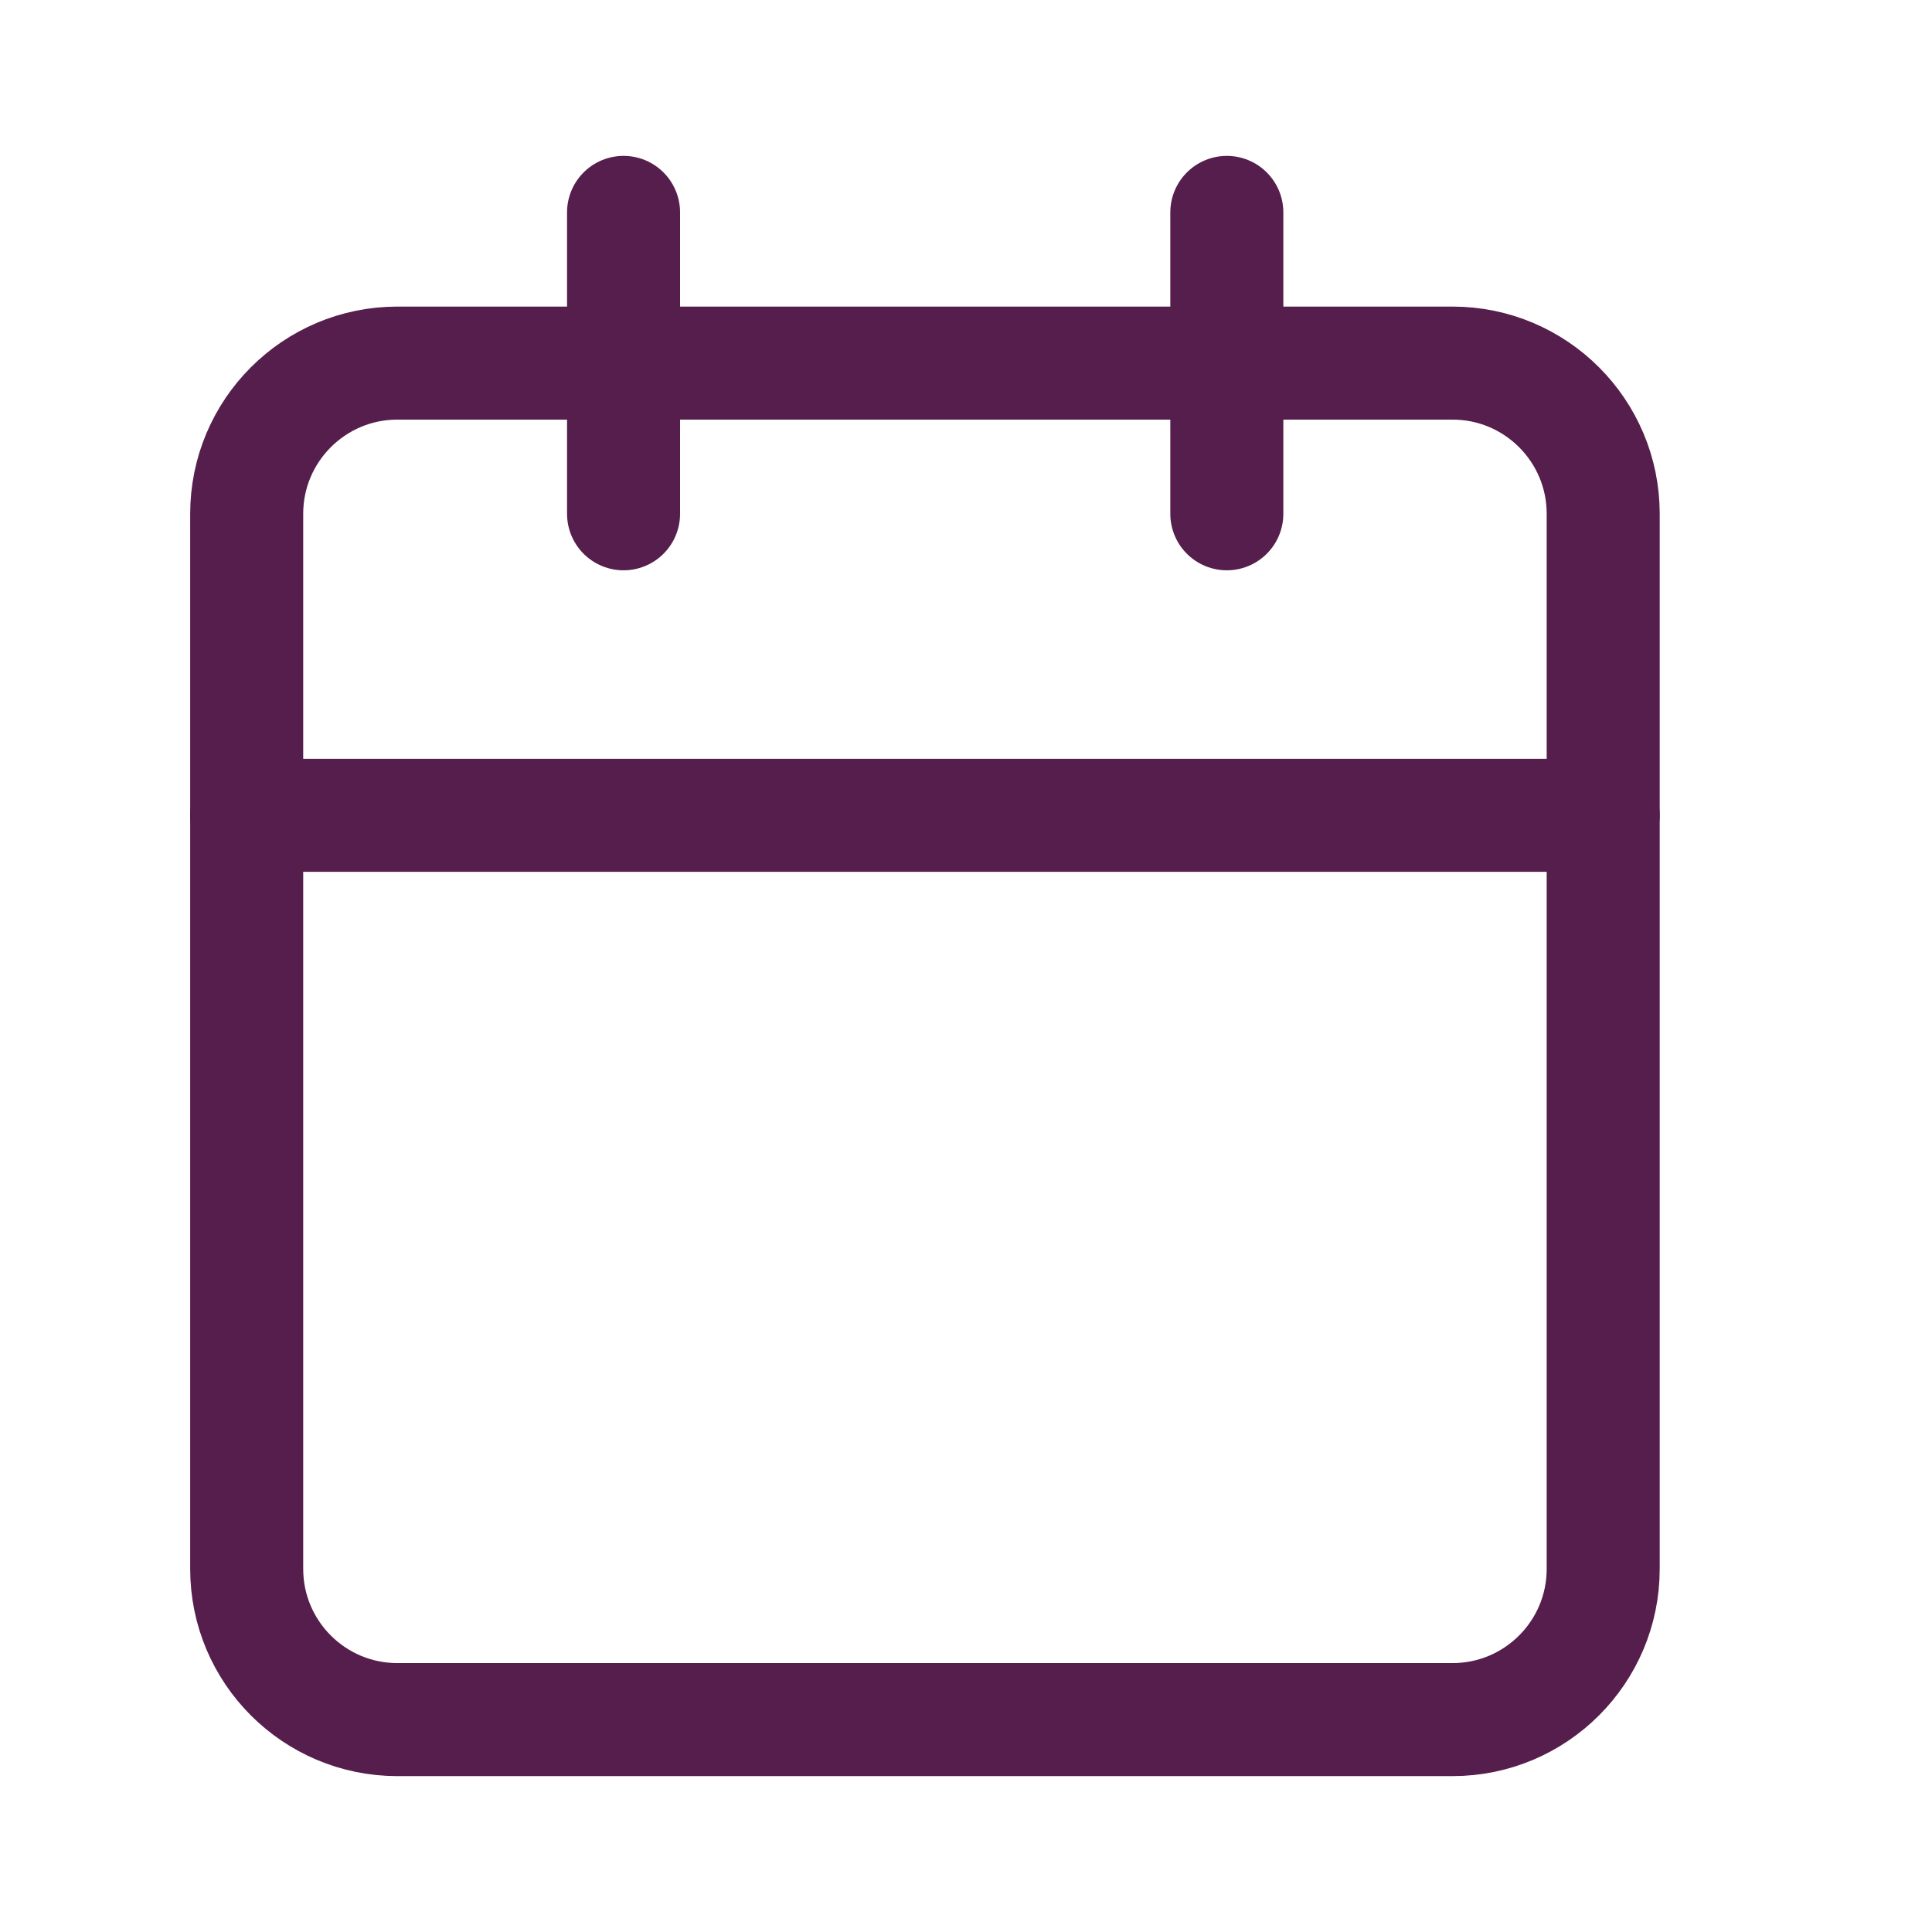 <svg width="16" height="16" viewBox="0 0 16 16" fill="none" xmlns="http://www.w3.org/2000/svg">
<path d="M12.029 3.007H3.291C2.602 3.007 2.043 3.566 2.043 4.255V12.993C2.043 13.682 2.602 14.241 3.291 14.241H12.029C12.718 14.241 13.277 13.682 13.277 12.993V4.255C13.277 3.566 12.718 3.007 12.029 3.007Z" stroke="#551E4C" stroke-width="0.936" stroke-linecap="round" stroke-linejoin="round"/>
<path d="M10.16 1.759V4.255" stroke="#551E4C" stroke-width="0.936" stroke-linecap="round" stroke-linejoin="round"/>
<path d="M5.164 1.759V4.255" stroke="#551E4C" stroke-width="0.936" stroke-linecap="round" stroke-linejoin="round"/>
<path d="M2.043 6.752H13.277" stroke="#551E4C" stroke-width="0.936" stroke-linecap="round" stroke-linejoin="round"/>
</svg>
